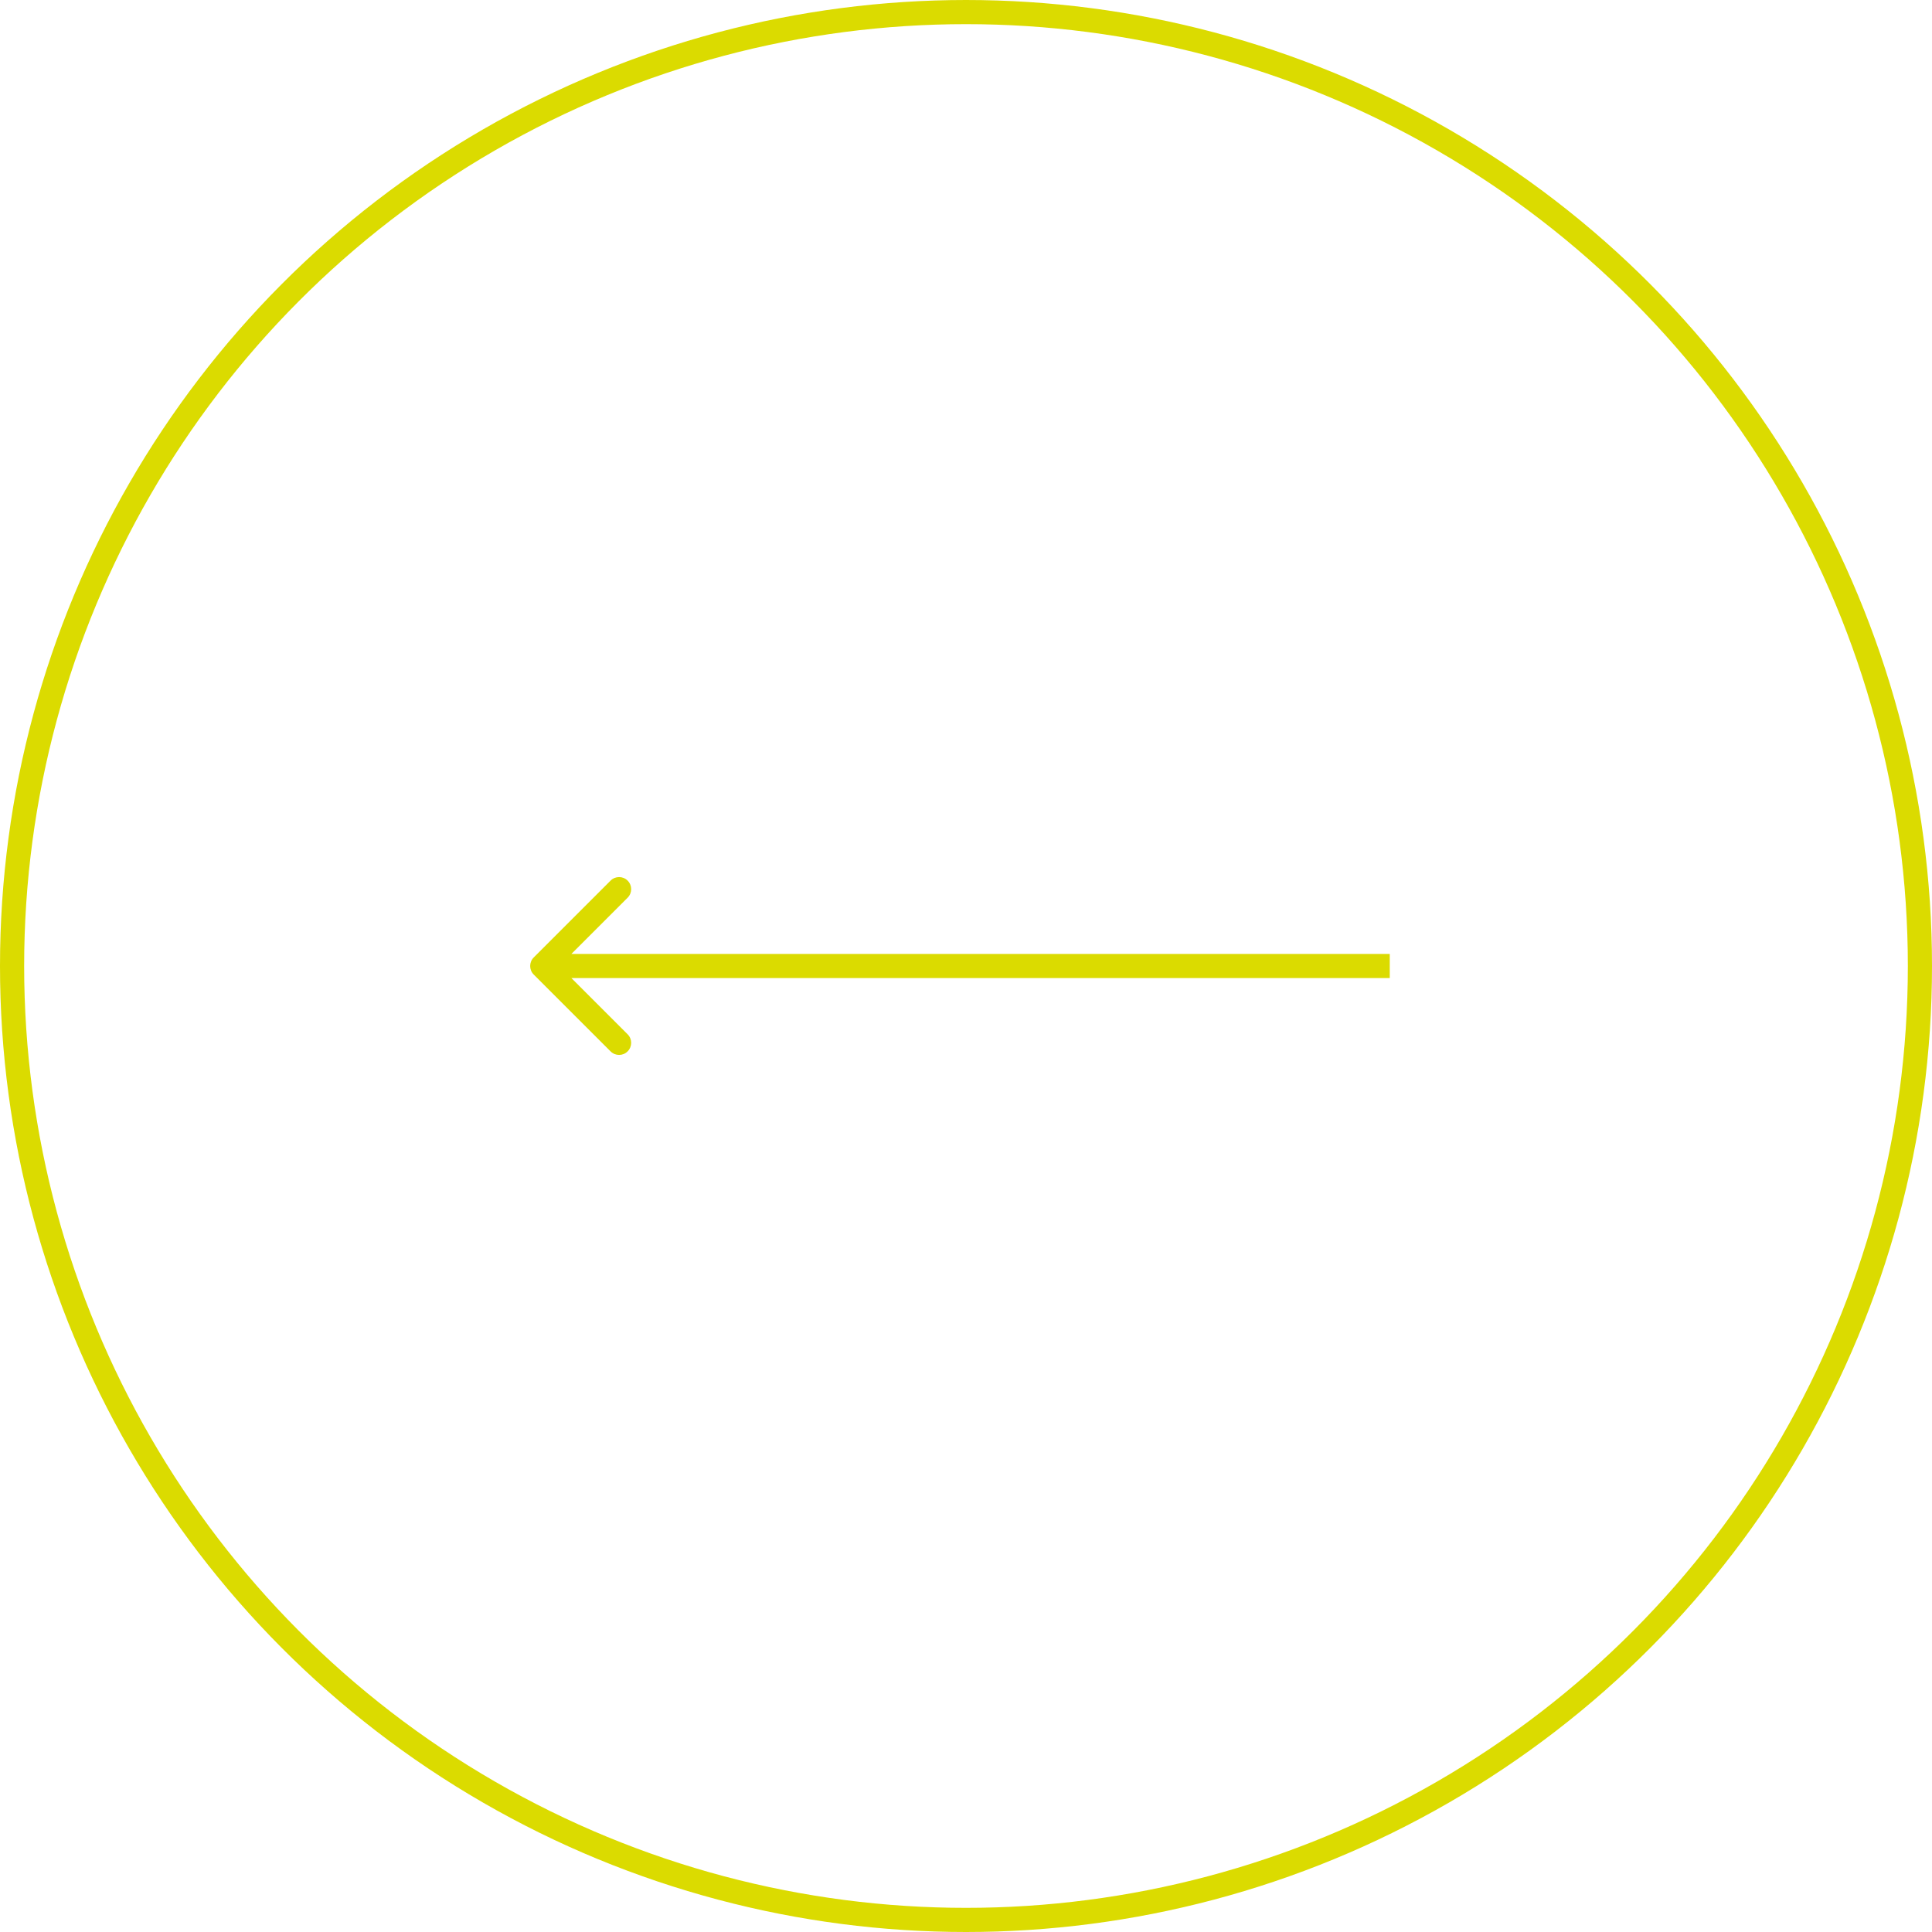 <svg width="80" height="80" viewBox="0 0 80 80" fill="none" xmlns="http://www.w3.org/2000/svg">
<path d="M22.1 39.646C21.905 39.842 21.905 40.158 22.1 40.354L25.282 43.535C25.477 43.731 25.794 43.731 25.989 43.535C26.184 43.34 26.184 43.024 25.989 42.828L23.16 40L25.989 37.172C26.184 36.976 26.184 36.66 25.989 36.465C25.794 36.269 25.477 36.269 25.282 36.465L22.1 39.646ZM57.547 40V39.5L22.453 39.5V40V40.5L57.547 40.5V40Z" fill="#DBDB00"/>
<circle cx="40" cy="40" r="39.5" stroke="#DBDB00"/>
</svg>
